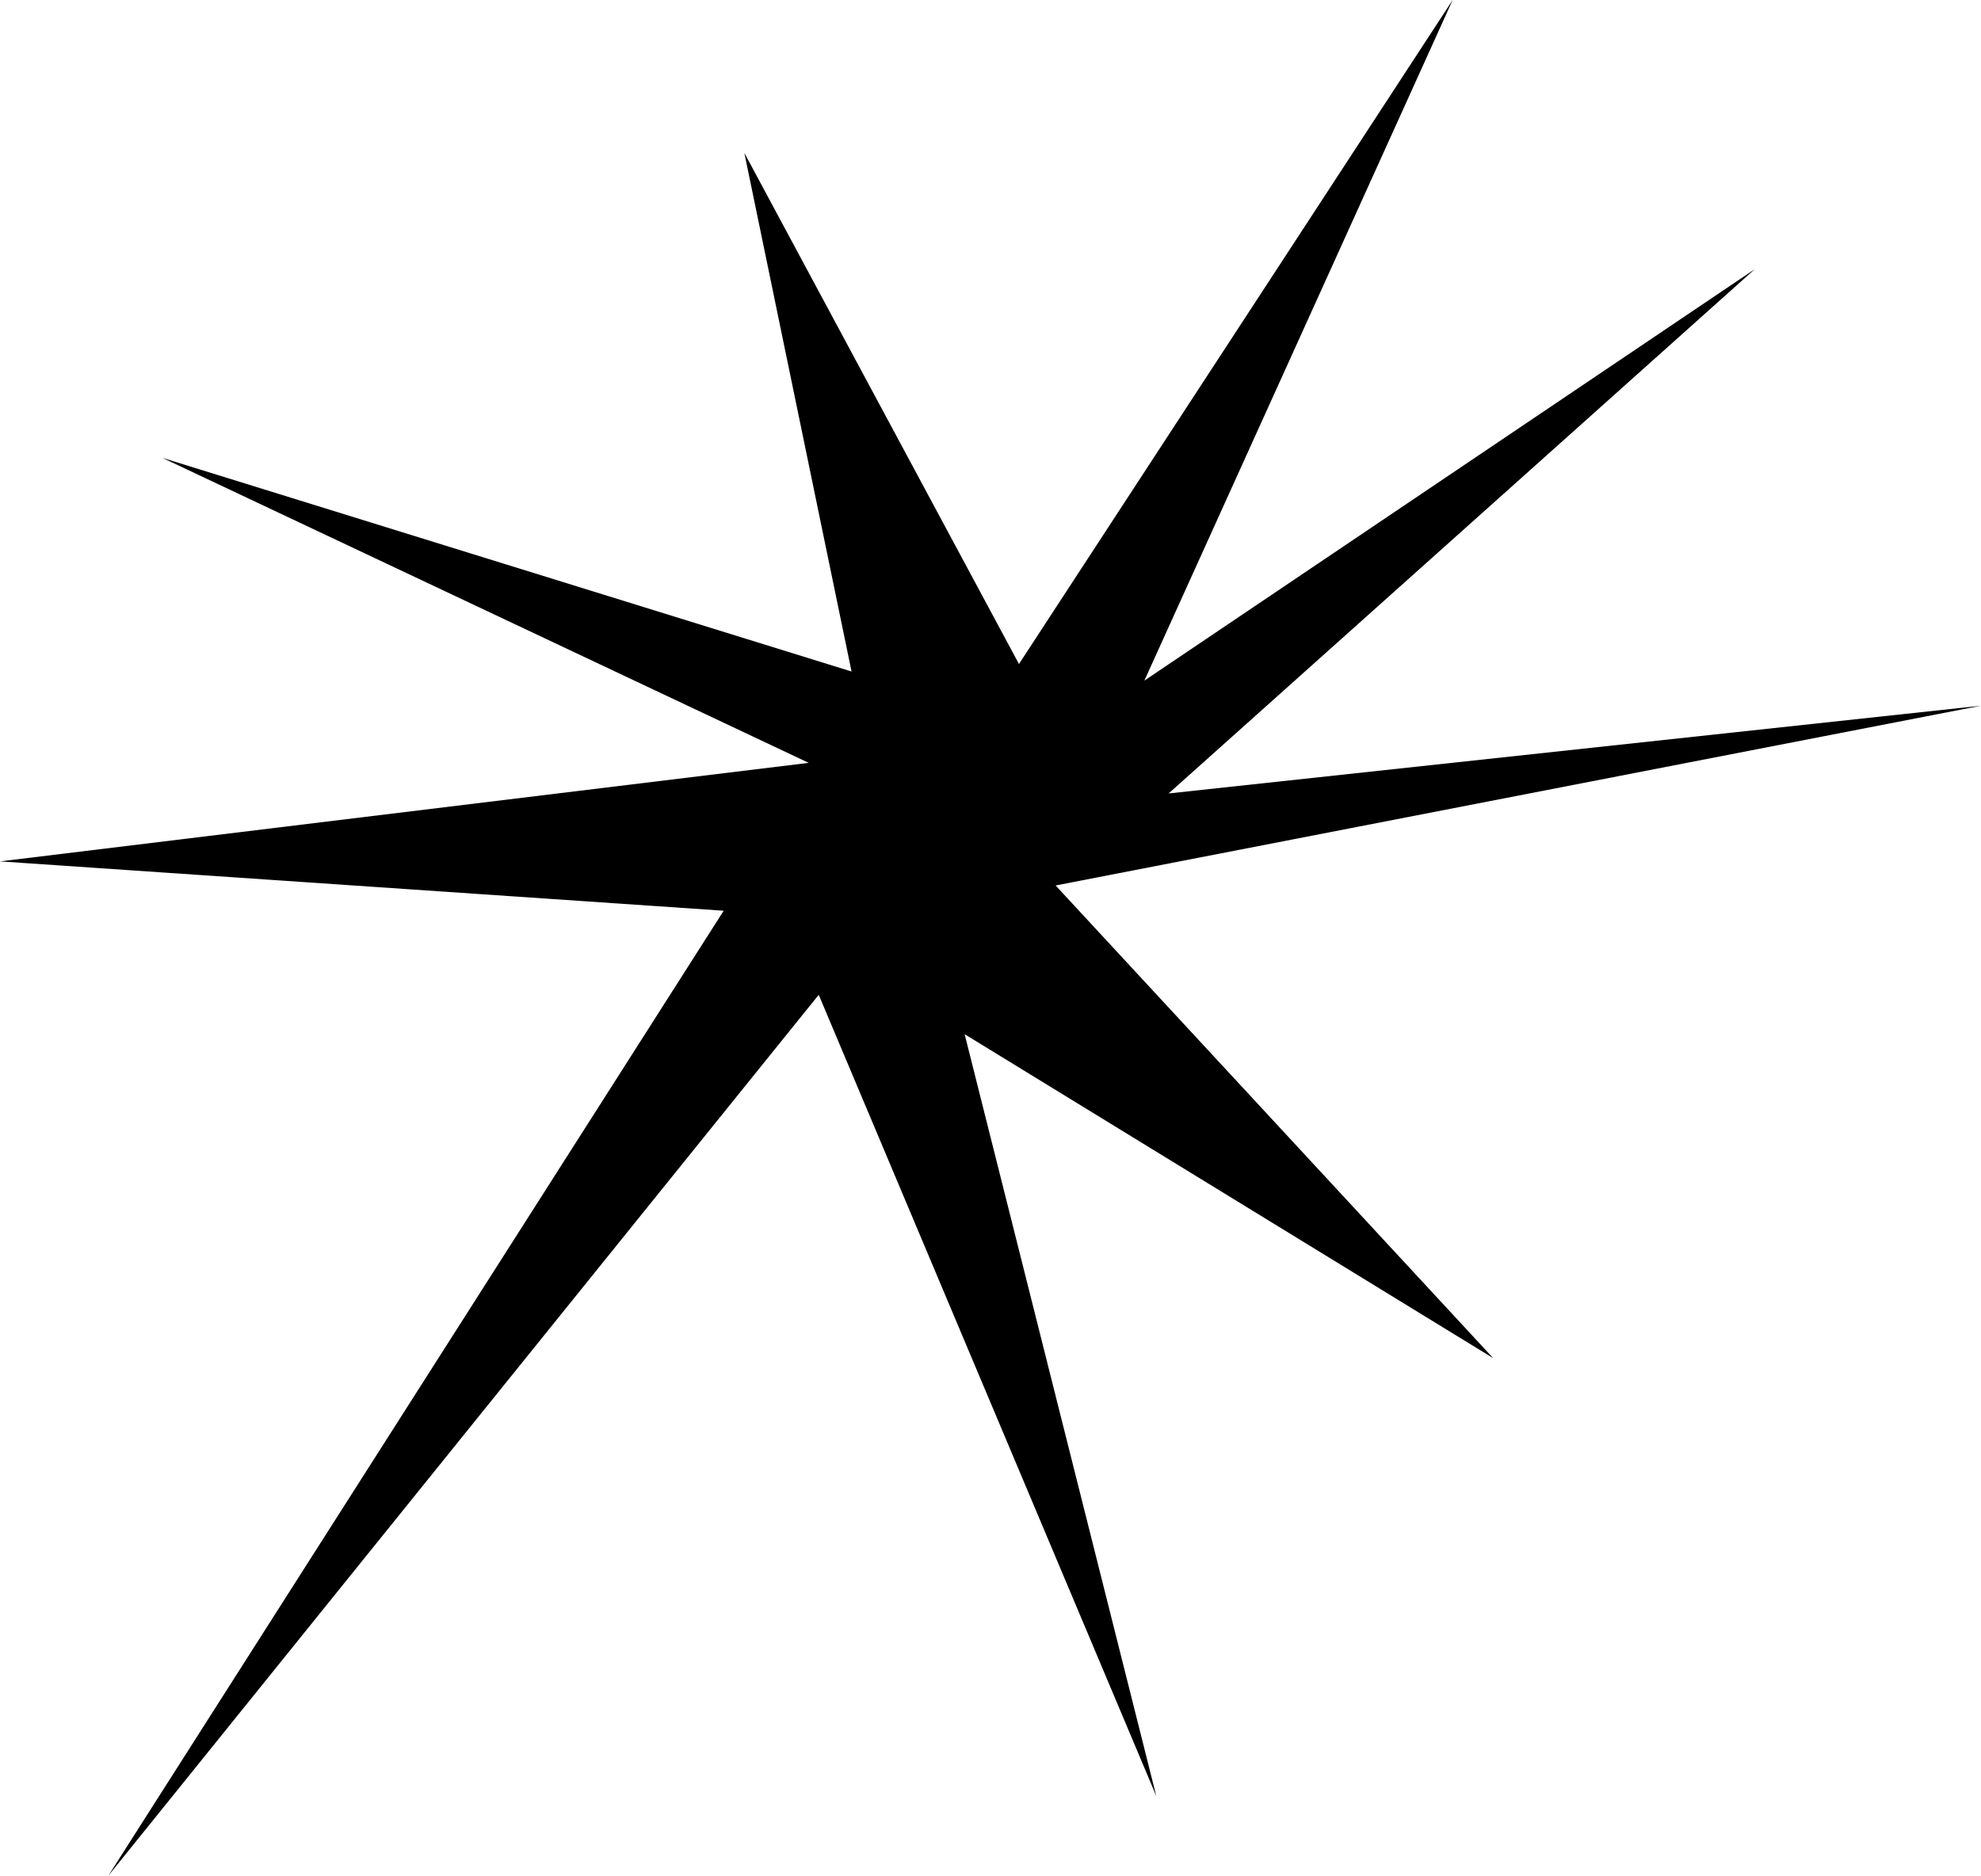 <?xml version="1.0" encoding="UTF-8"?>
<svg data-bbox="0 0 258.9 245.19" viewBox="0 0 258.9 245.19" xmlns="http://www.w3.org/2000/svg" data-type="shape">
    <g>
        <path d="M94.58 119.05 14.16 245.19 107 130.04l44.12 104.75-25.05-99.6 69.08 42.35-57.19-61.79 120.94-23.5-106.17 11.47 76.61-68.54-79.78 53.79L189.85 0l-56.68 86.8-35.89-66.81 14.01 67.79-90.07-27.93 84.47 39.87L0 112.6z"/>
    </g>
</svg>
